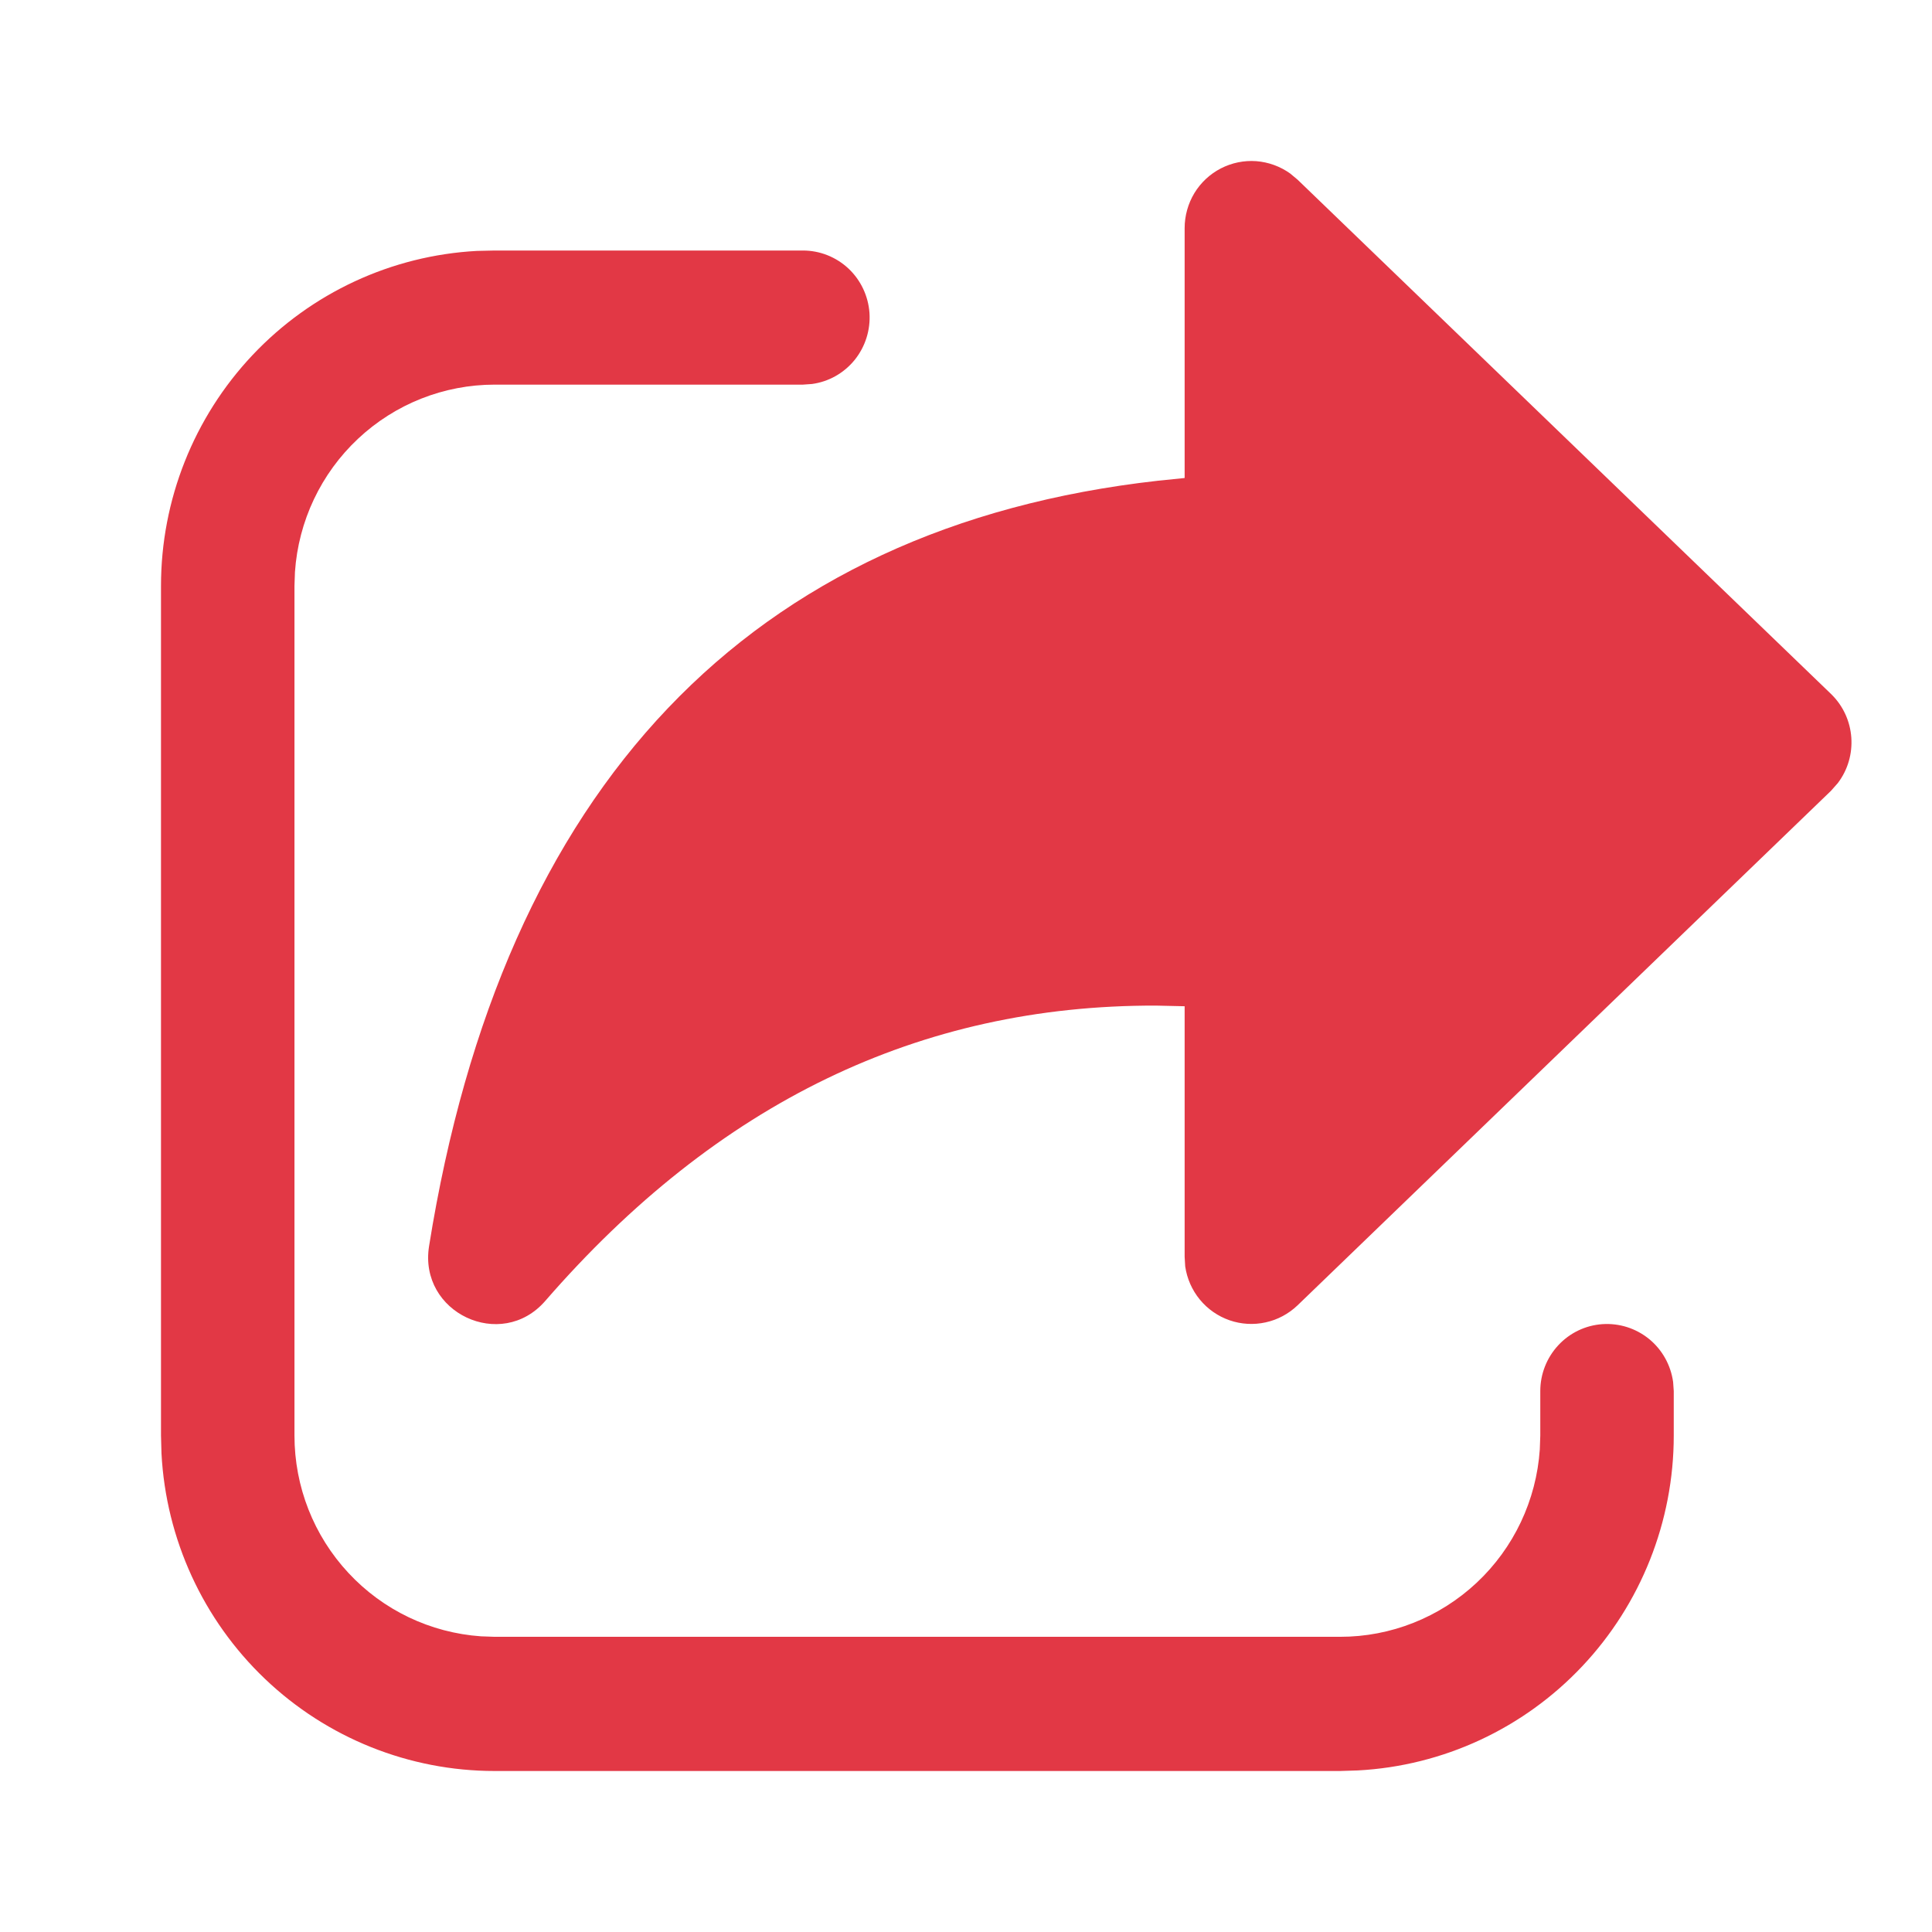 <svg width="24" height="24" viewBox="0 0 24 24" fill="none" xmlns="http://www.w3.org/2000/svg">
<g clip-path="url(#clip0_4_2091)">
<path d="M6.145 3.112H9.974C10.184 3.112 10.386 3.192 10.54 3.336C10.693 3.48 10.786 3.677 10.801 3.888C10.815 4.099 10.749 4.307 10.617 4.471C10.484 4.635 10.295 4.742 10.087 4.77L9.974 4.778H6.145C5.515 4.778 4.908 5.018 4.448 5.45C3.987 5.882 3.707 6.474 3.664 7.106L3.658 7.278V17.833C3.658 18.467 3.897 19.076 4.328 19.539C4.758 20.002 5.346 20.283 5.975 20.327L6.145 20.333H16.646C17.276 20.334 17.883 20.093 18.344 19.661C18.805 19.229 19.085 18.637 19.128 18.005L19.134 17.833V17.28C19.134 17.069 19.214 16.866 19.357 16.712C19.5 16.557 19.697 16.463 19.906 16.449C20.116 16.435 20.323 16.501 20.486 16.634C20.649 16.767 20.755 16.958 20.784 17.167L20.792 17.28V17.833C20.792 18.9 20.384 19.926 19.654 20.7C18.924 21.474 17.926 21.937 16.867 21.993L16.646 22H6.145C5.084 22 4.063 21.591 3.293 20.857C2.523 20.123 2.062 19.12 2.006 18.055L2 17.832V7.277C2 6.211 2.407 5.185 3.137 4.411C3.867 3.637 4.865 3.174 5.924 3.117L6.145 3.112ZM14.716 5.938V2.834C14.716 2.681 14.758 2.53 14.837 2.399C14.916 2.269 15.03 2.162 15.166 2.092C15.302 2.022 15.454 1.991 15.606 2.002C15.758 2.014 15.904 2.067 16.028 2.156L16.119 2.232L22.745 8.62C23.054 8.919 23.082 9.398 22.829 9.729L22.745 9.824L16.119 16.215C16.008 16.321 15.871 16.395 15.722 16.427C15.573 16.46 15.418 16.451 15.274 16.401C15.13 16.351 15.002 16.262 14.905 16.144C14.808 16.026 14.745 15.883 14.723 15.731L14.716 15.612V12.5L14.362 12.492C11.424 12.484 8.913 13.697 6.773 16.161C6.226 16.791 5.198 16.307 5.33 15.48C6.244 9.769 9.308 6.543 14.383 5.972L14.716 5.938Z" fill="#E23845"/>
</g>
<defs>
<clipPath id="clip0_4_2091">
<rect width="24" height="24" fill="white"/>
</clipPath>
</defs>
</svg>
